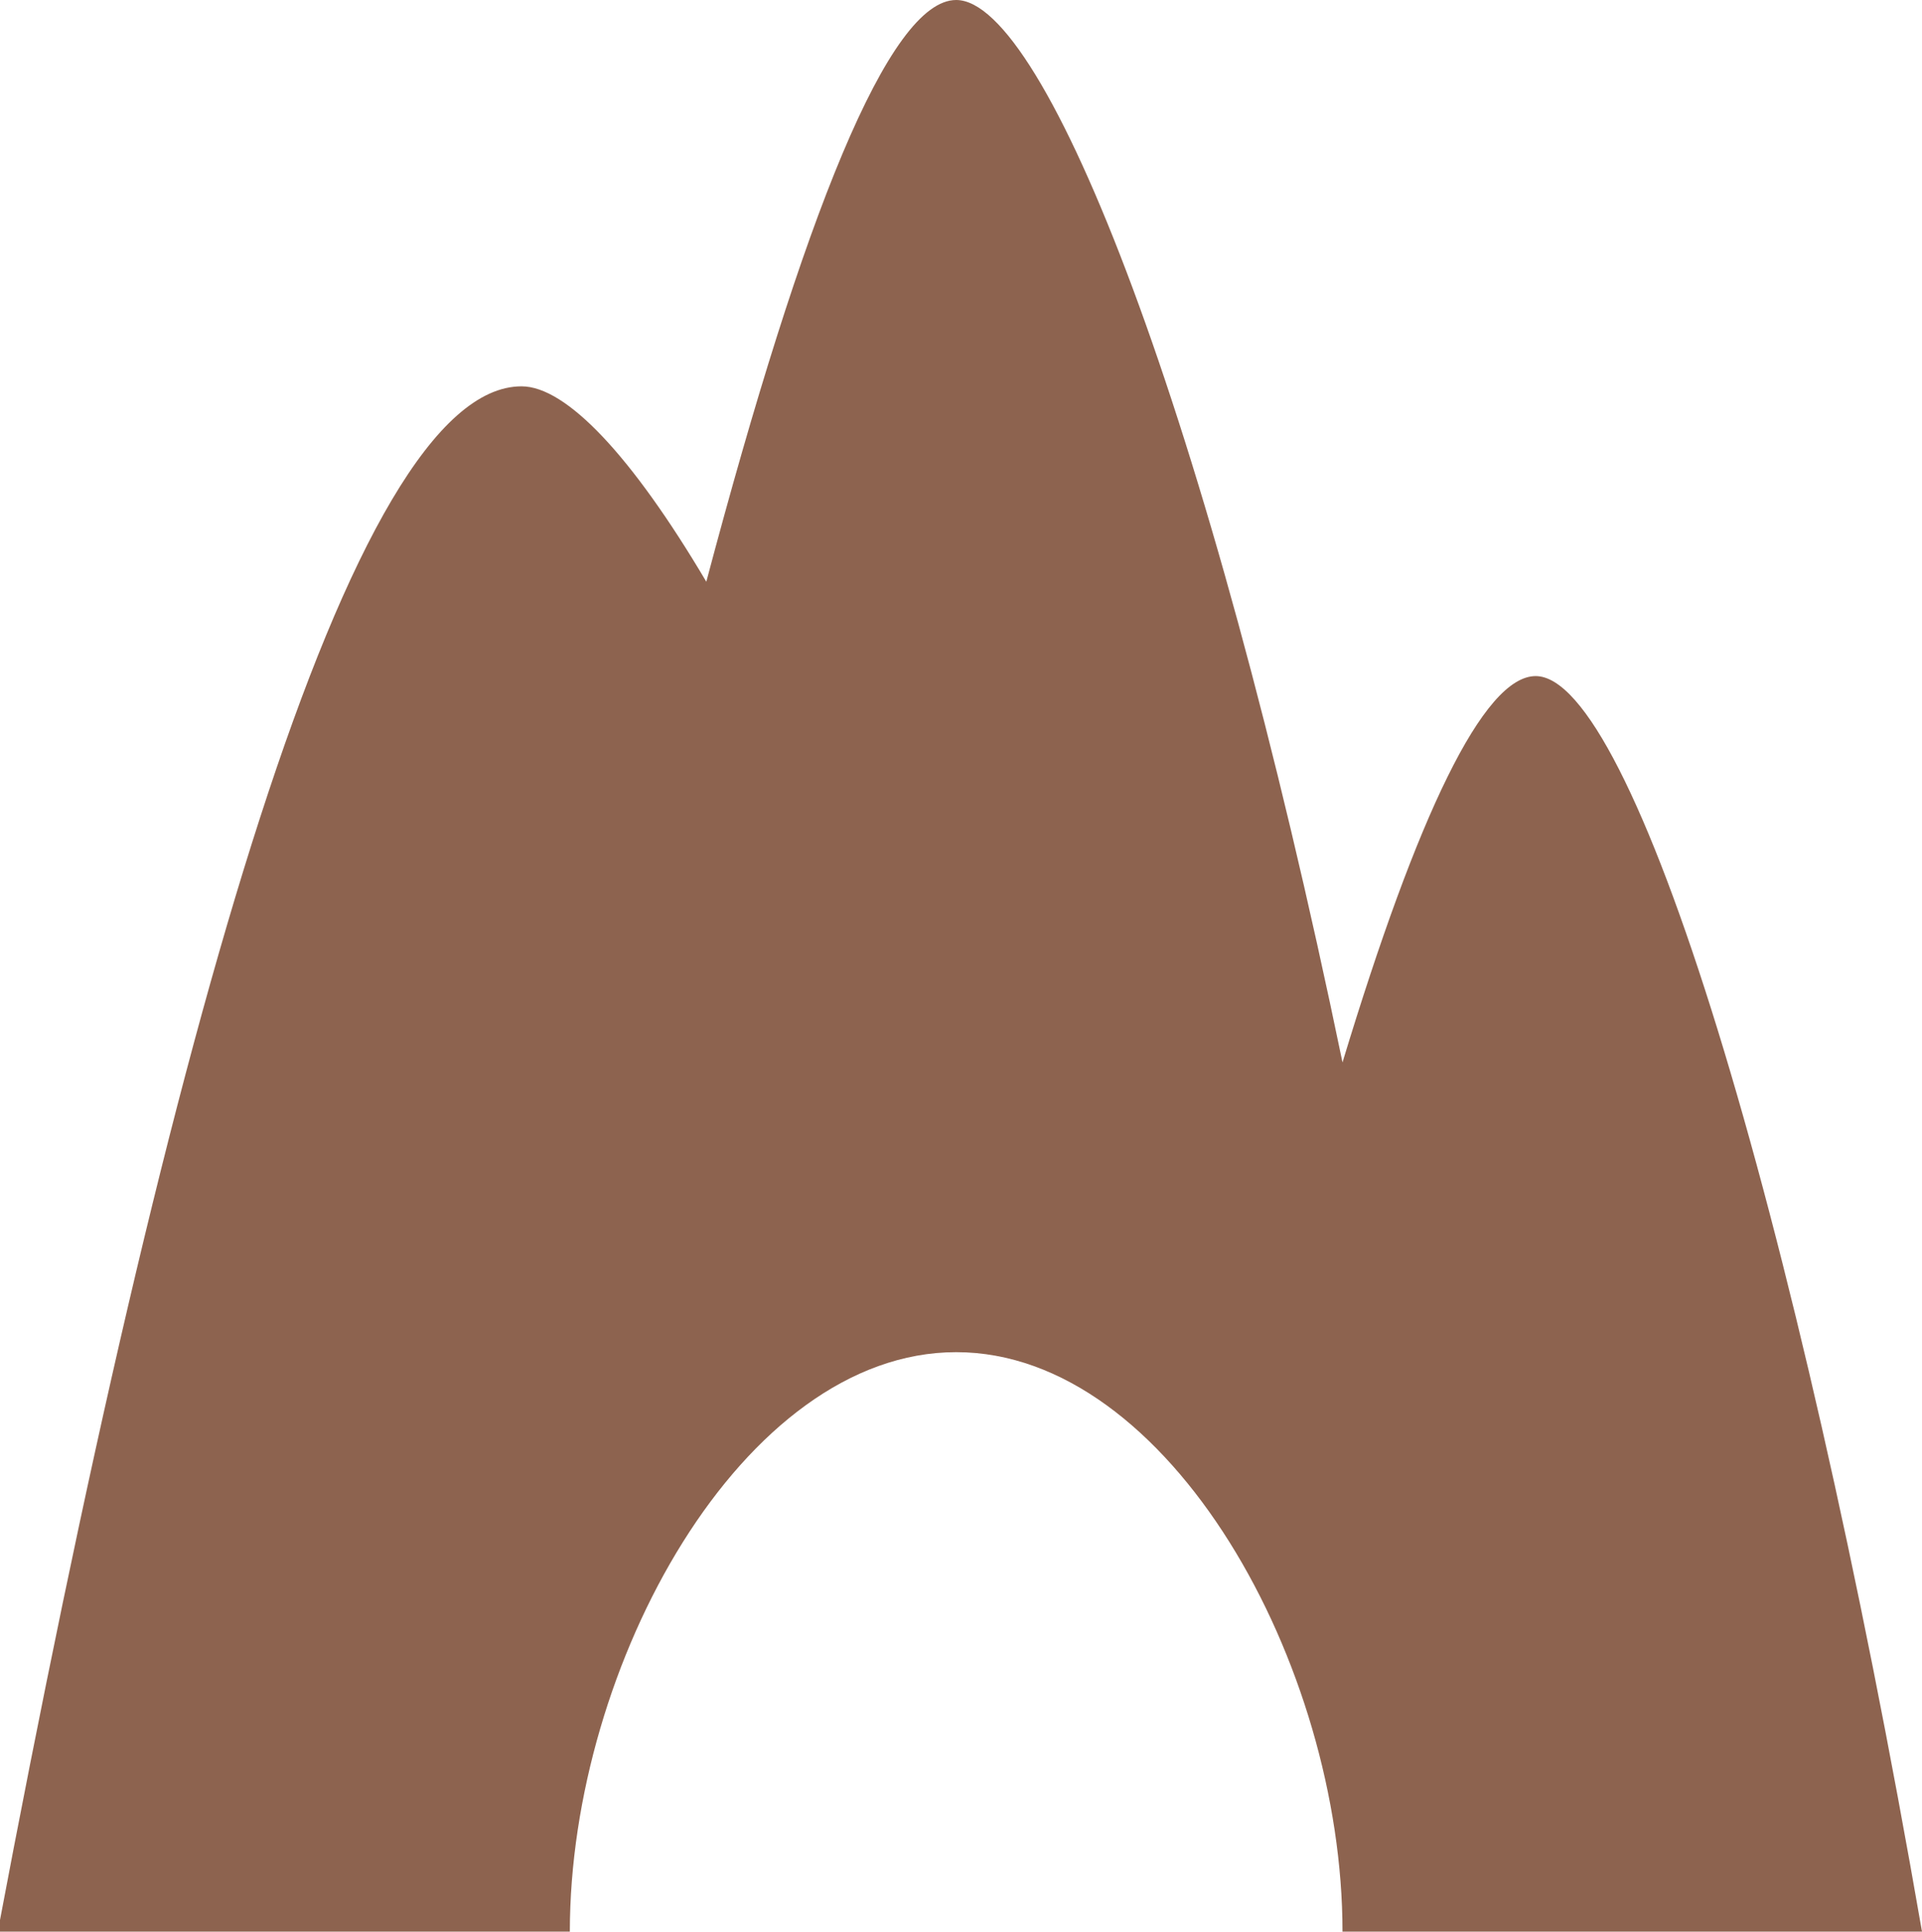 <?xml version="1.0" encoding="UTF-8" standalone="no"?><svg xmlns="http://www.w3.org/2000/svg" xmlns:xlink="http://www.w3.org/1999/xlink" fill="#8d634f" height="20" preserveAspectRatio="xMidYMid meet" version="1" viewBox="2.1 2.0 19.9 20.0" width="19.9" zoomAndPan="magnify"><g id="change1_1"><path d="M18,9c-0.541,0-1.228,1.452-2,4c-1.39-6.718-3.073-11-4-11c-0.695,0-1.583,2.239-2.587,6.023C8.641,6.719,7.963,6,7.5,6 c-1.766,0-3.647,6.579-5.423,16H6.71H8c0-2.761,1.791-6,4-6s4,3.239,4,6h1.367H22C20.687,14.432,19.004,9,18,9z" fill="inherit"/></g></svg>